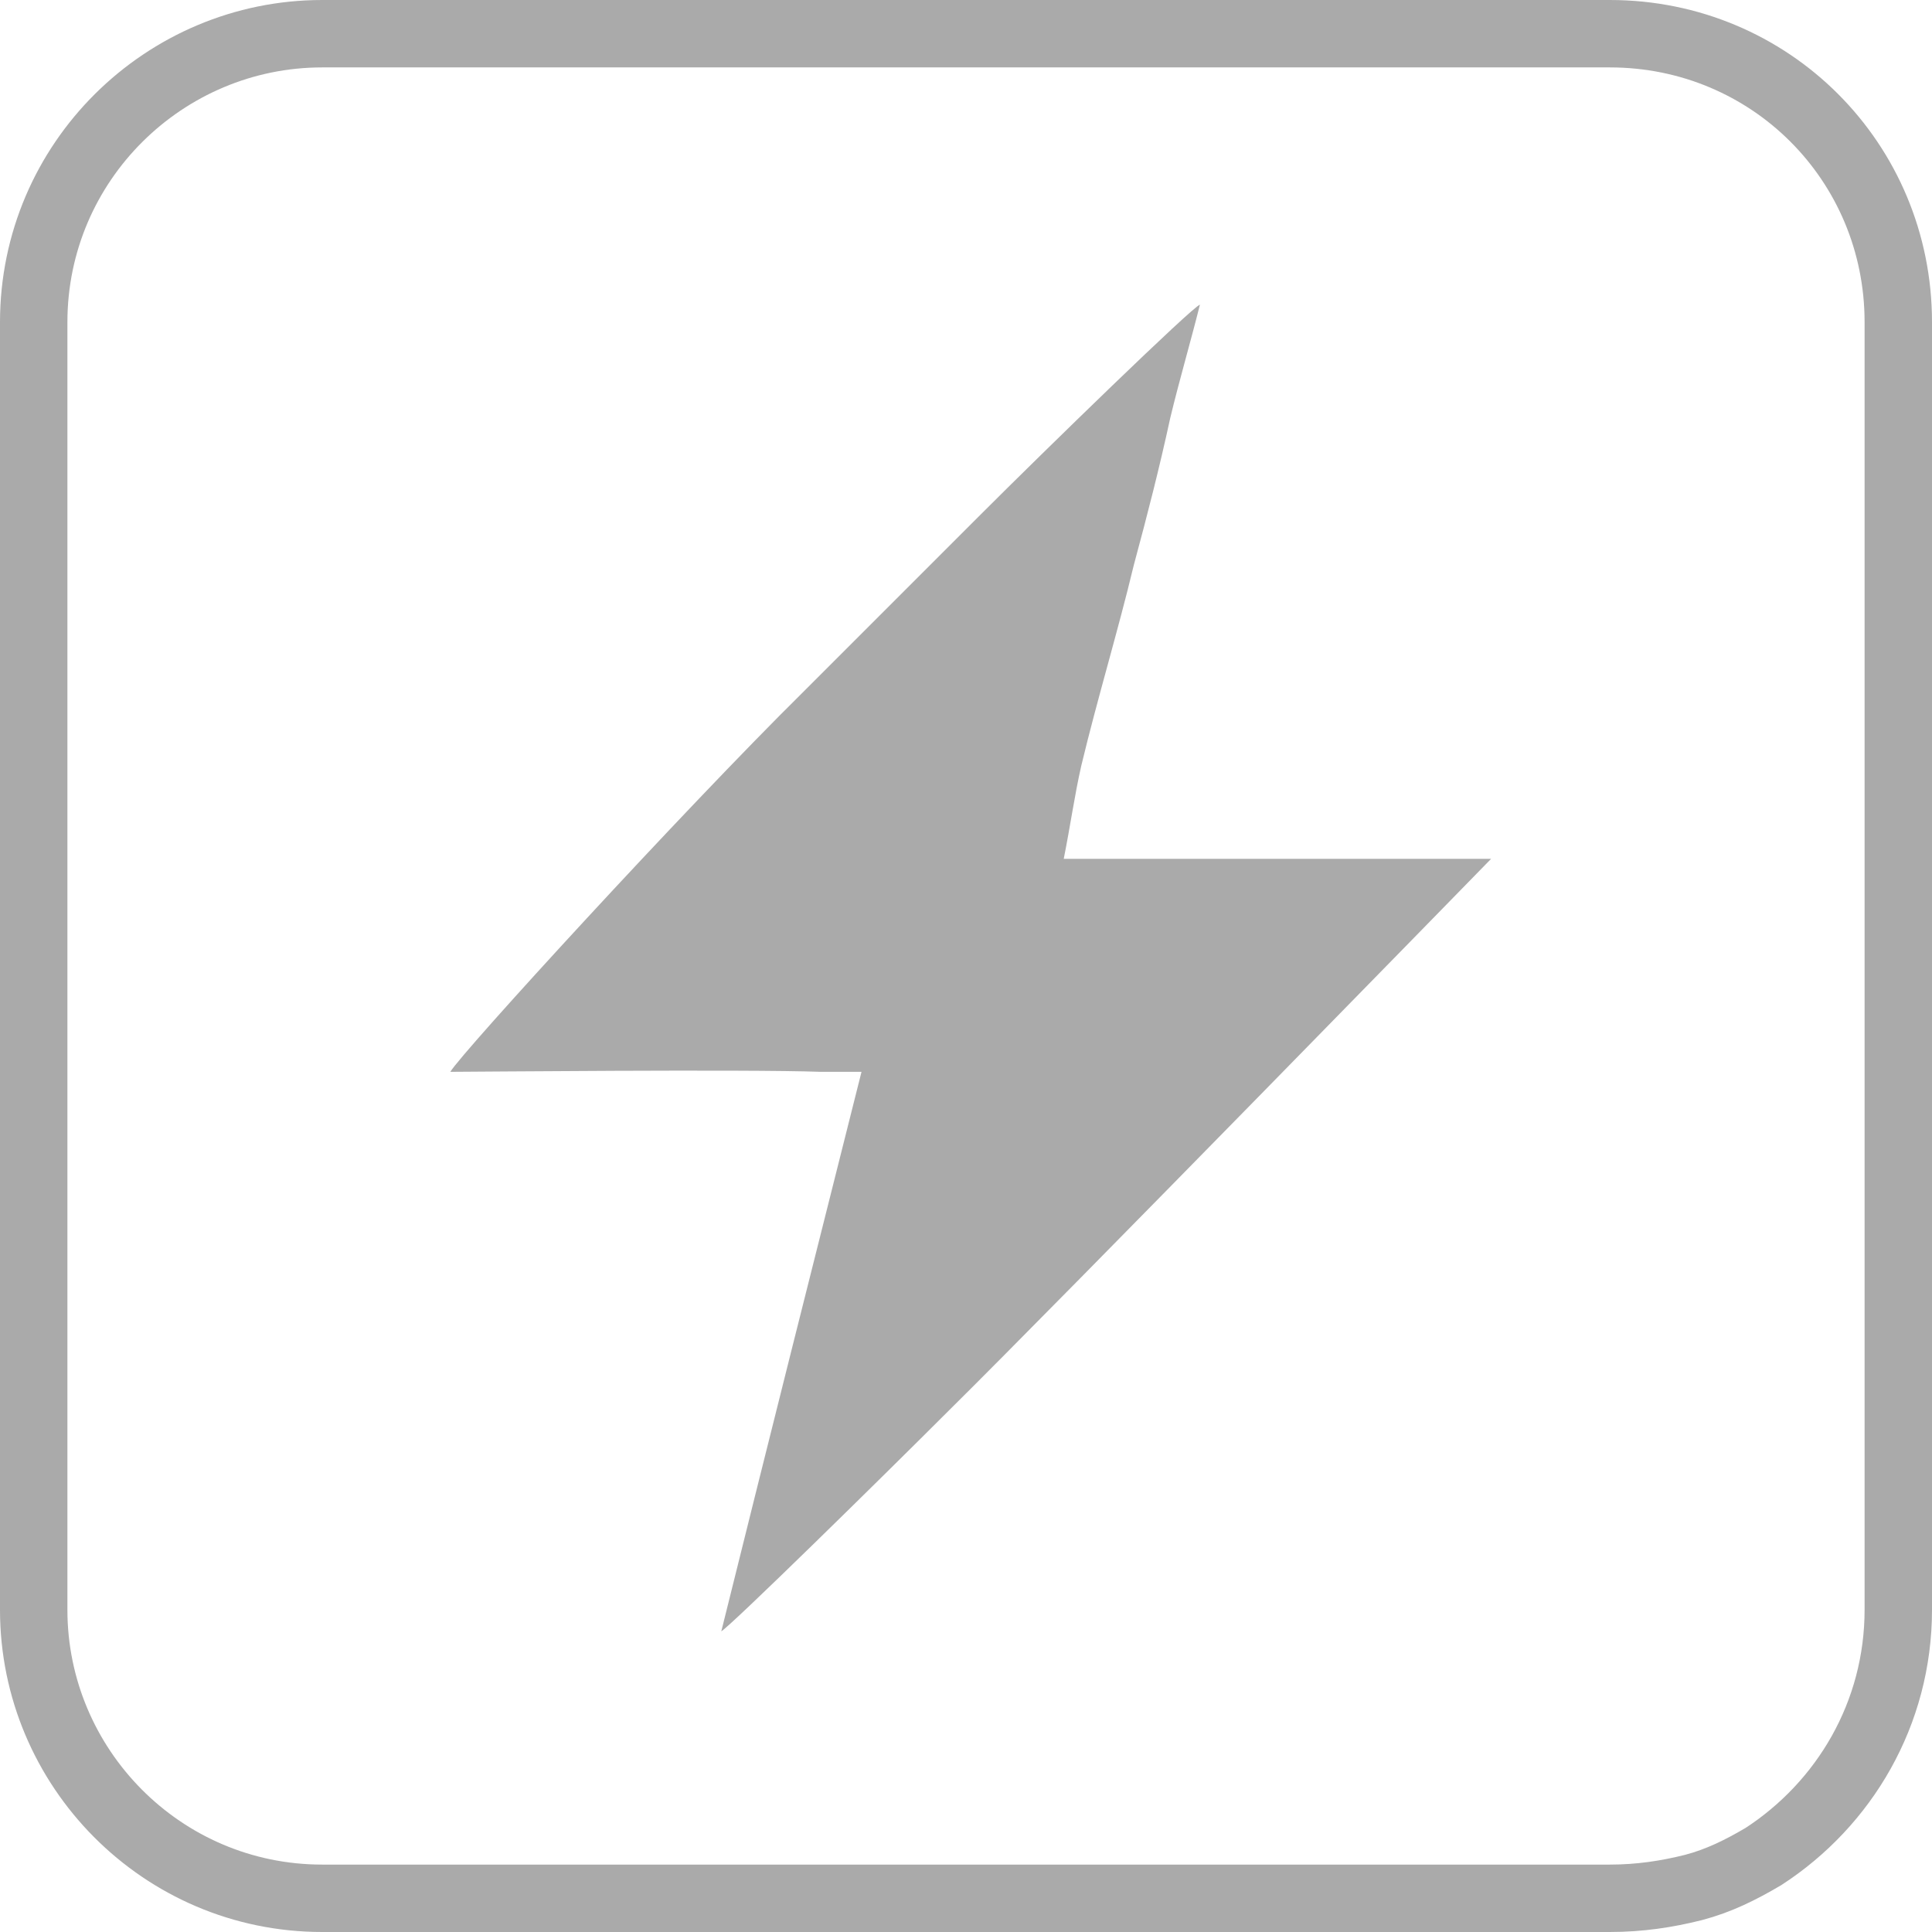 <?xml version="1.0" encoding="utf-8"?>
<!-- Generator: Adobe Illustrator 21.1.0, SVG Export Plug-In . SVG Version: 6.00 Build 0)  -->
<svg version="1.1" id="Слой_1" xmlns="http://www.w3.org/2000/svg" xmlns:xlink="http://www.w3.org/1999/xlink" x="0px" y="0px"
	 viewBox="0 0 143.3 143.3" style="enable-background:new 0 0 143.3 143.3;" xml:space="preserve">
<style type="text/css">
	.st0{fill:none;stroke:#AAAAAA;stroke-width:5;stroke-miterlimit:10;}
	.st1{fill:#AAAAAA;}
</style>
<g id="Слой_1_1_">
</g>
<path class="st0" d="M140.8,23.9v95.5c0,7.7-4,14.4-10,18.3c-1.7,1-3.3,1.8-5.2,2.3c-2,0.5-4,0.8-6.2,0.8H23.9
	c-11.9,0-21.4-9.7-21.4-21.4V23.9C2.5,12,12.2,2.5,23.9,2.5h95.5C131.3,2.5,140.8,12,140.8,23.9z"/>
<path class="st1" d="M59.5,51.4c4.4-4.4,8.7-8.7,13.1-13.1c5-5,15.9-15.6,16.4-15.7c-0.7,2.8-1.5,5.5-2.2,8.4
	c-0.8,3.7-1.7,7.2-2.7,10.9c-1.2,5-2.7,9.9-3.9,14.9c-0.5,2.2-0.8,4.4-1.3,6.9c10.7,0,31.7,0,31.7,0s-32,32.8-40.2,40.9
	c-5.2,5.2-16.1,15.9-16.9,16.4c3.5-14.1,6.9-27.6,10.4-41.5c-1.2,0-2,0-3,0c-5.5-0.2-26.3,0-27.5,0C34.3,78,50.7,60.1,59.5,51.4z"/>
</svg>
